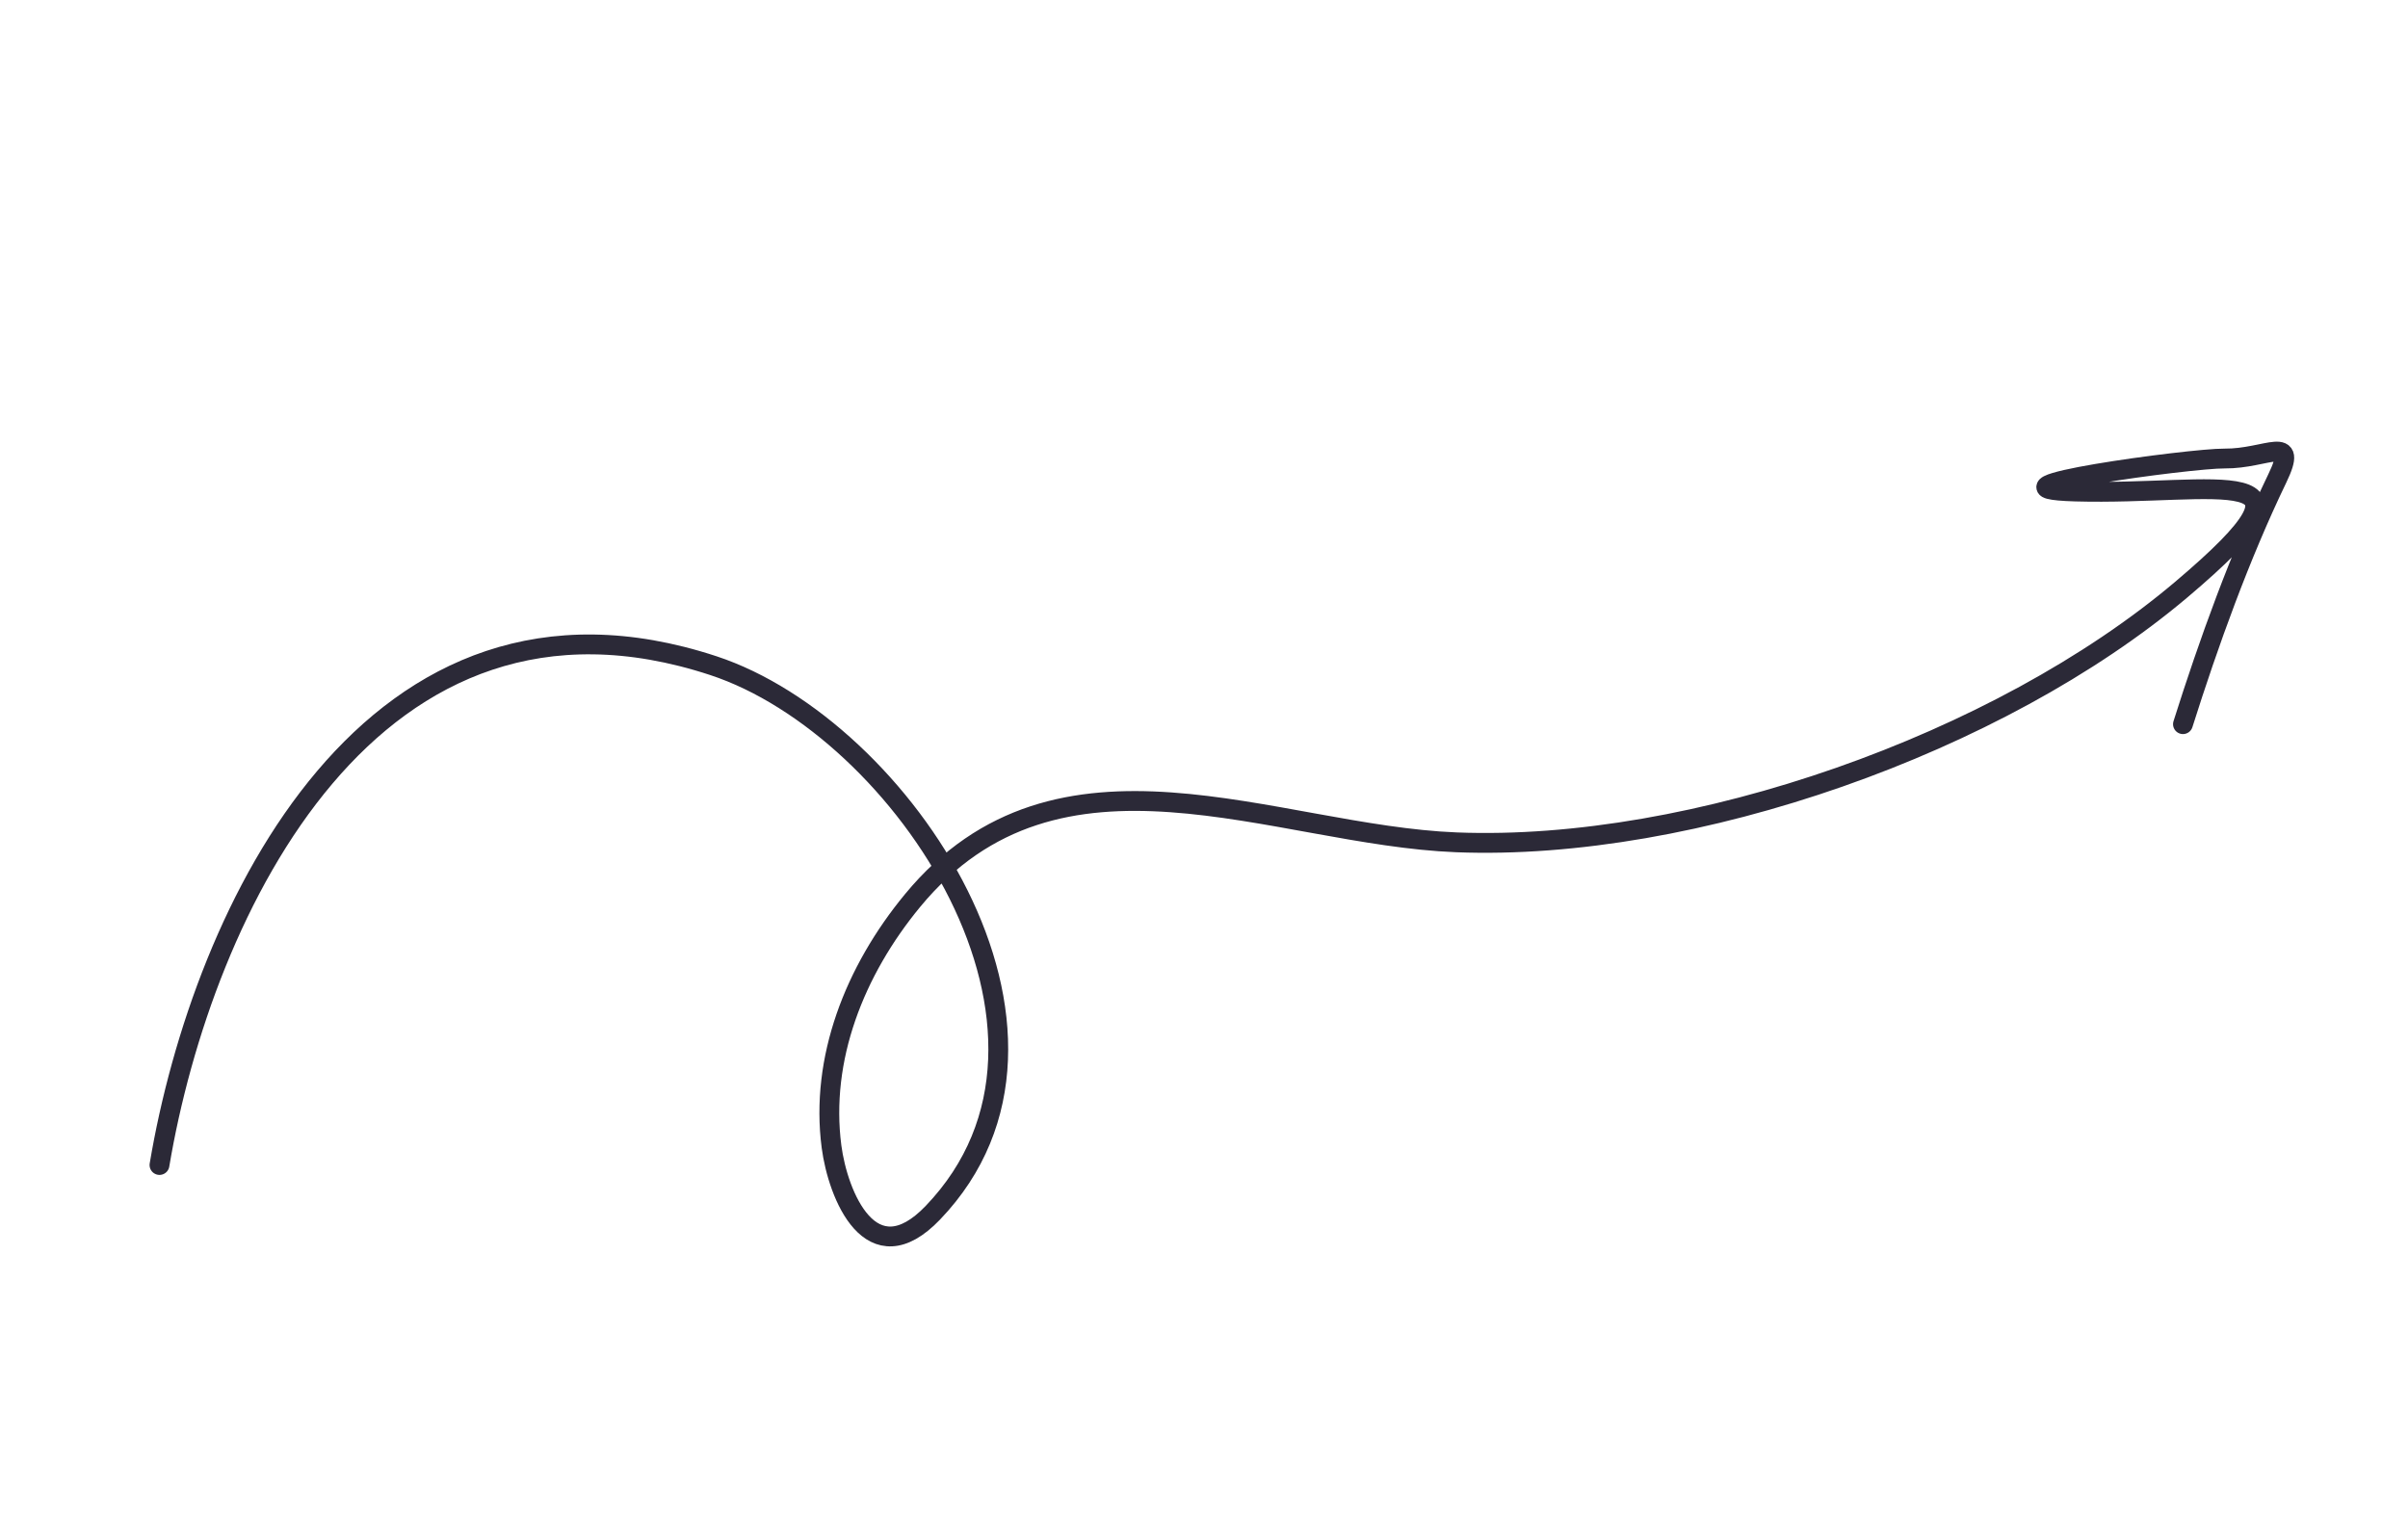 <svg xmlns="http://www.w3.org/2000/svg" width="243" height="153" viewBox="0 0 243 153" fill="none"><g clip-path="url(#clip0_8060_5176)"><path d="M16.094 117.571C20.437 91.736 37.609 55.871 71.984 67.176C91.018 73.436 111.593 104.177 94.139 122.388C87.899 128.899 84.551 120.596 83.912 115.717C82.753 106.856 86.231 97.982 92.092 90.88C106.845 73.006 128.553 84.282 146.975 85.007C170.884 85.947 201.742 75.034 220.107 59.514C235.98 46.1 223.758 50.007 209.44 49.602C198.552 49.294 221.083 46.242 224.486 46.274C228.761 46.314 232.016 43.704 229.801 48.301C226.048 56.089 222.884 64.875 220.29 73.081" stroke="#2B2937" stroke-width="2" stroke-linecap="round"></path></g><defs><clipPath id="clip0_8060_5176"><rect width="231" height="74" fill="white" transform="translate(0 82.969) rotate(-21.049)"></rect></clipPath></defs></svg>